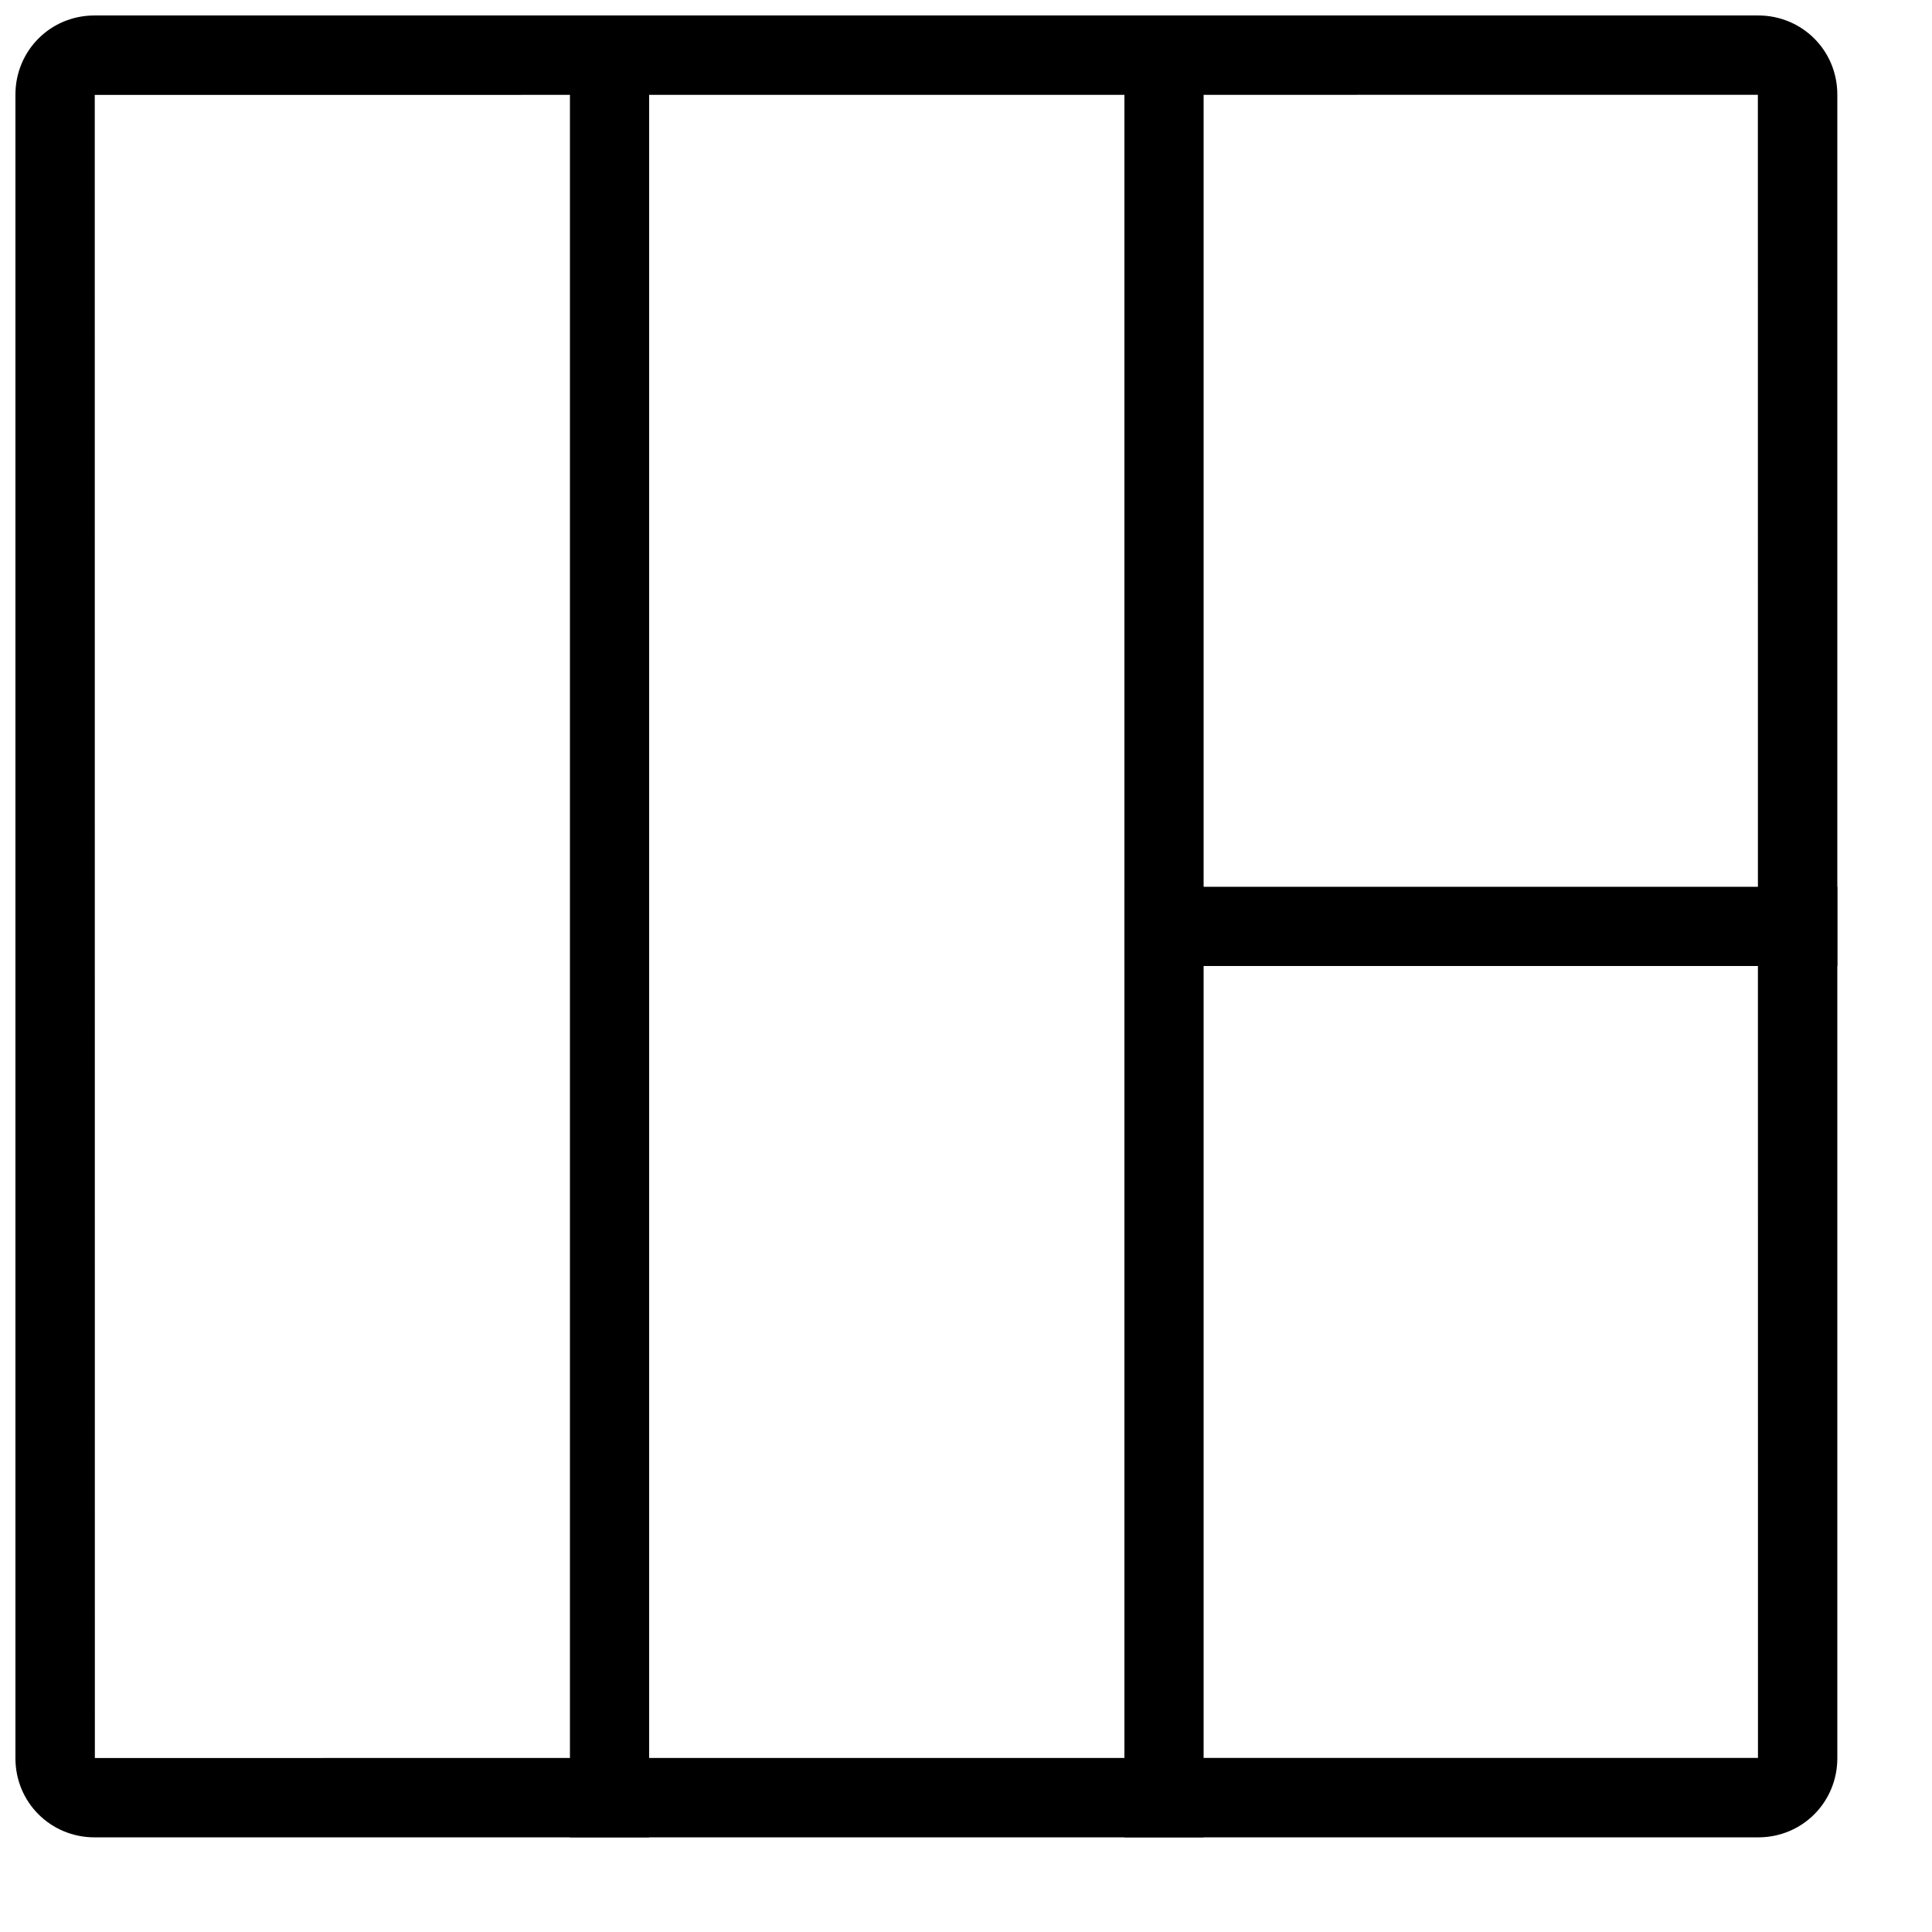 <?xml version="1.0" encoding="UTF-8"?>
<!-- Uploaded to: SVG Repo, www.svgrepo.com, Generator: SVG Repo Mixer Tools -->
<svg width="800px" height="800px" version="1.1" viewBox="144 144 512 512" xmlns="http://www.w3.org/2000/svg">
 <defs>
  <clipPath id="c">
   <path d="m148.09 148.09h482.91v482.91h-482.91z"/>
  </clipPath>
  <clipPath id="b">
   <path d="m295 148.09h22v482.91h-22z"/>
  </clipPath>
  <clipPath id="a">
   <path d="m441 148.09h22v482.91h-22z"/>
  </clipPath>
 </defs>
 <g clip-path="url(#c)">
  <path d="m169.14 609.89 440.74-0.027-0.027-440.74-440.74 0.027zm-0.086-461.79h440.89c11.578 0 20.965 9.207 20.965 20.965v440.89c0 11.578-9.207 20.965-20.965 20.965h-440.89c-11.578 0-20.965-9.207-20.965-20.965v-440.89c0-11.578 9.207-20.965 20.965-20.965z" fill-rule="evenodd"/>
 </g>
 <g clip-path="url(#b)">
  <path d="m295.04 148.09h20.992v482.82h-20.992z" fill-rule="evenodd"/>
 </g>
 <g clip-path="url(#a)">
  <path d="m441.98 148.09h20.992v482.82h-20.992z" fill-rule="evenodd"/>
 </g>
 <path d="m441.98 379.01h188.93v20.992h-188.93z" fill-rule="evenodd"/>
</svg>